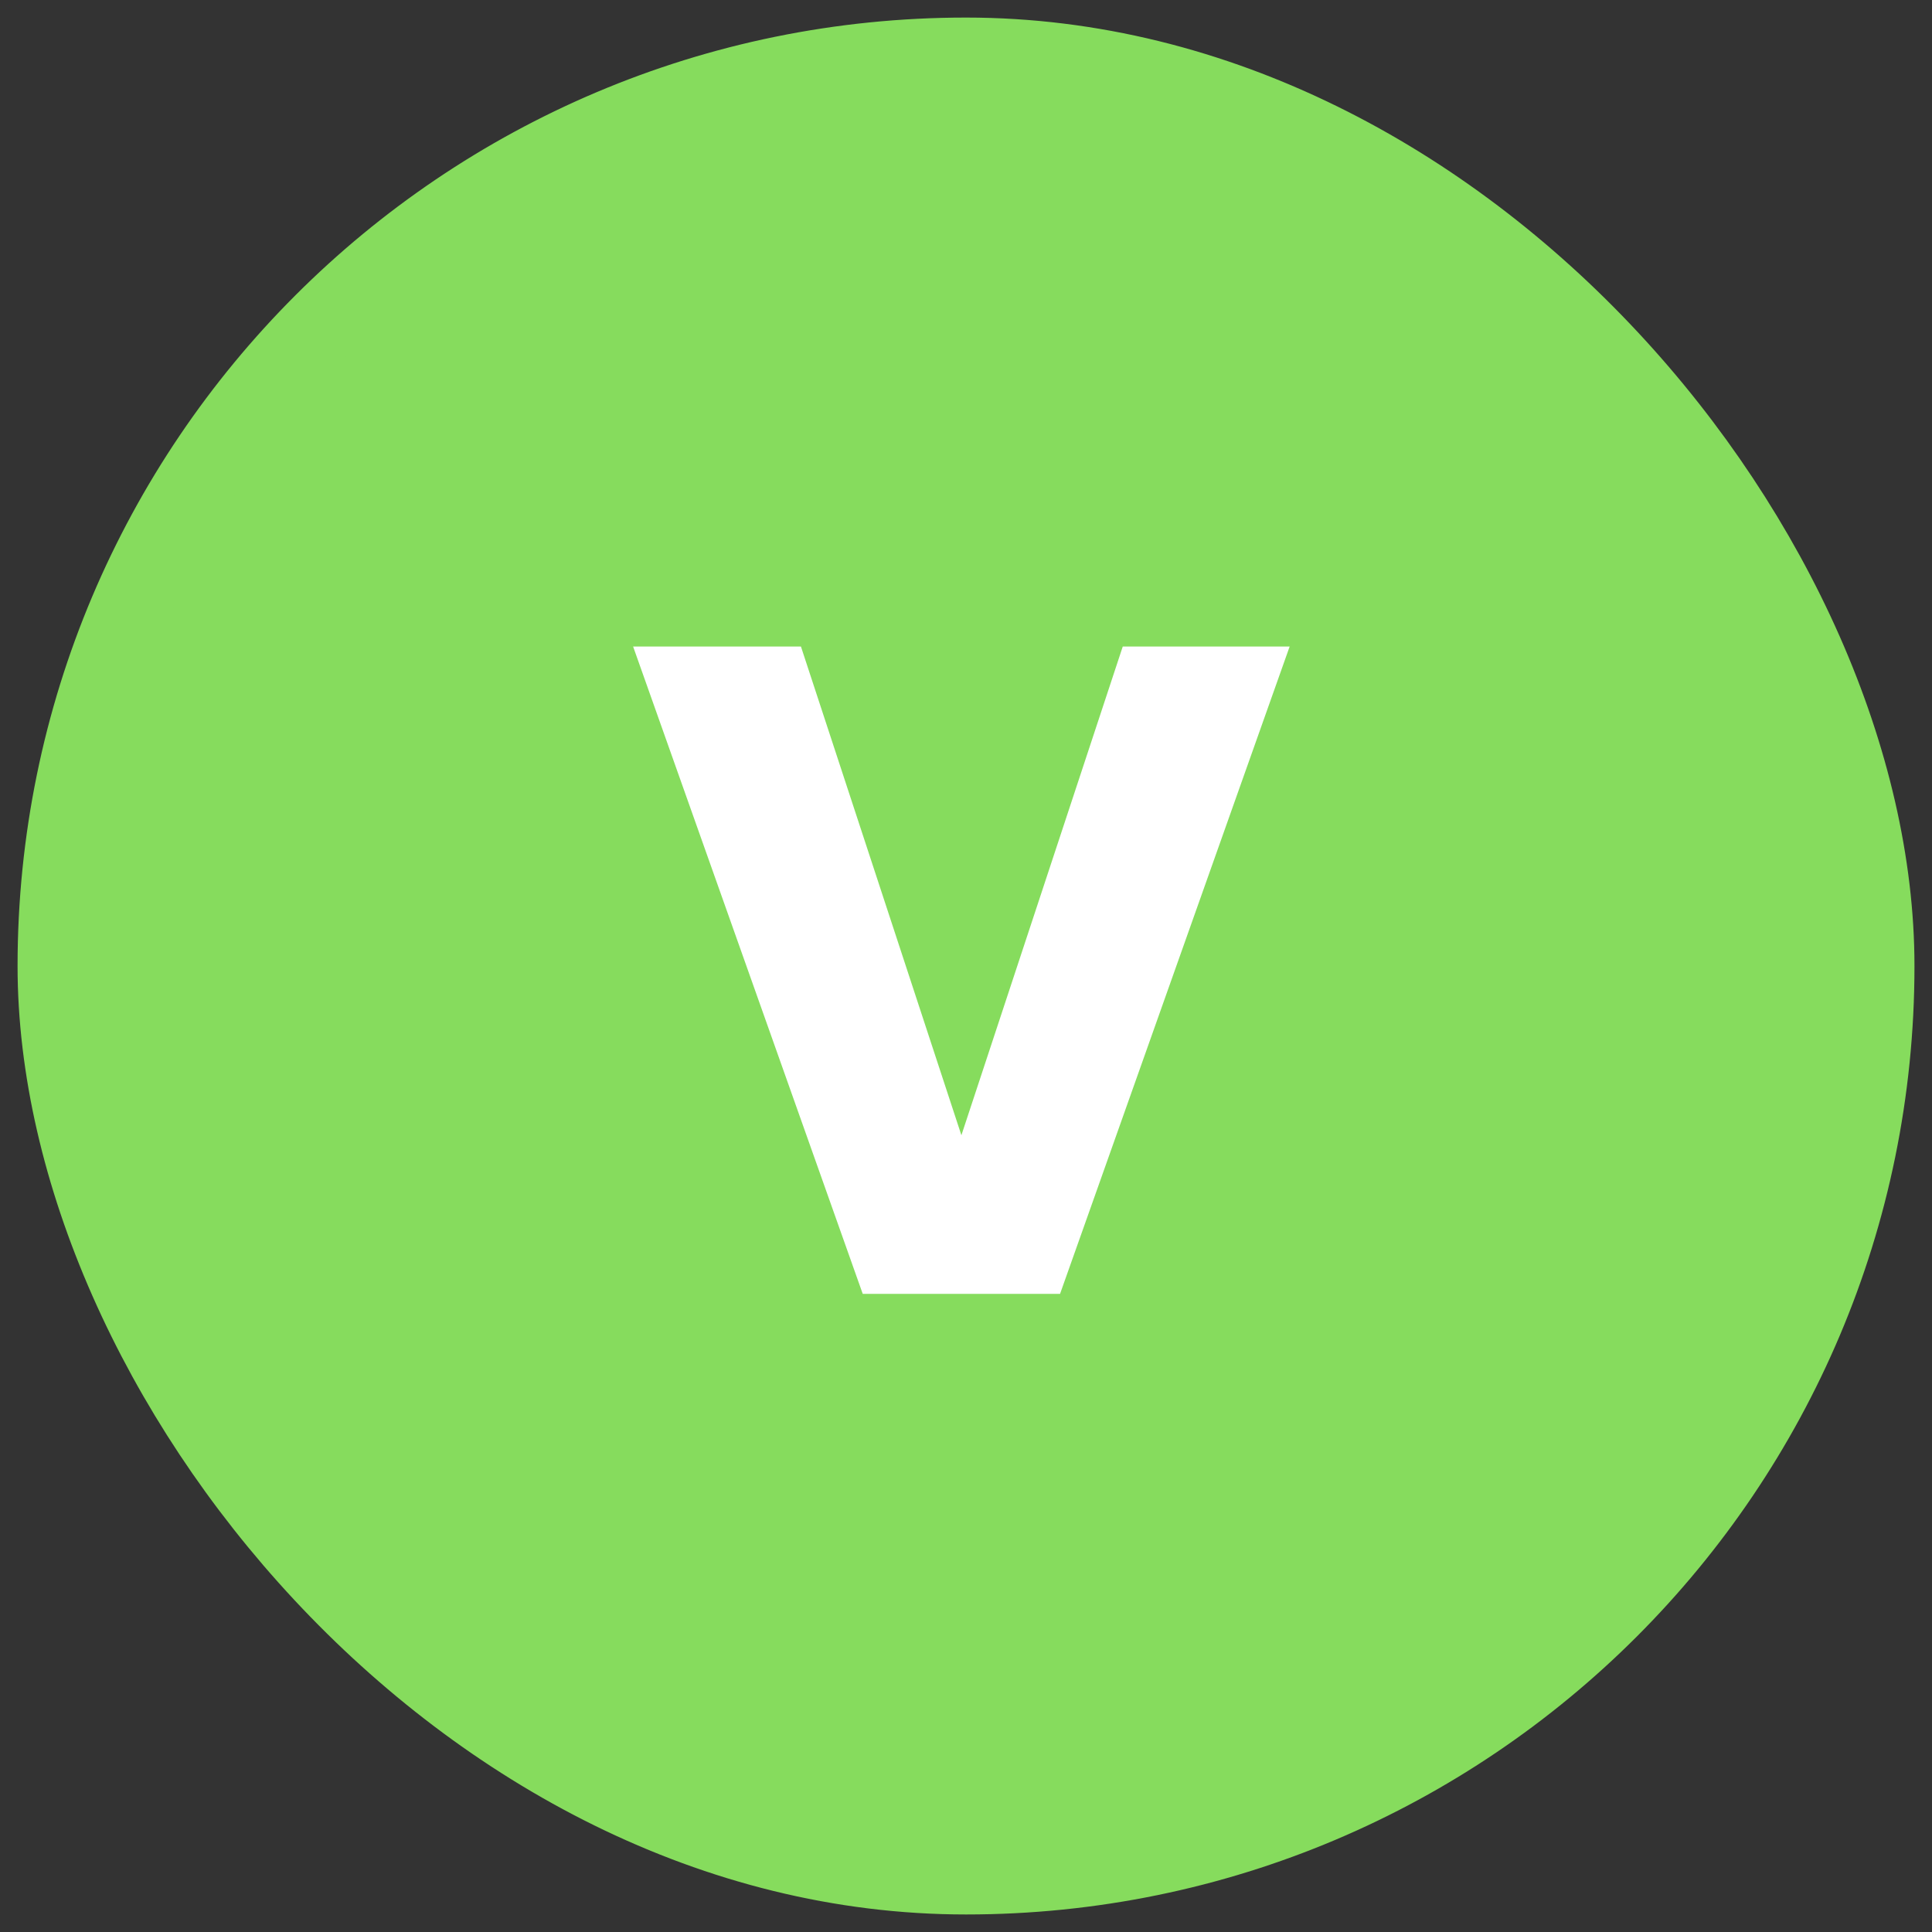 <svg width="60" height="60" viewBox="0 0 60 60" fill="none" xmlns="http://www.w3.org/2000/svg">
<rect x="0" y="0" width="60" height="60" fill="#333333" stroke="none"/>
<rect x="1.773" y="1.773" width="56.455" height="56.455" rx="28.227" fill="#86DC5D"/>
<rect x="1.773" y="1.773" width="56.455" height="56.455" rx="28.227" stroke="#86DC5D" stroke-width="2.455"/>
<path d="M40.051 20.079L32.921 40.182H26.793L19.662 20.079H24.874L29.857 35.256L34.868 20.079H40.051Z" fill="white"/>
</svg>
